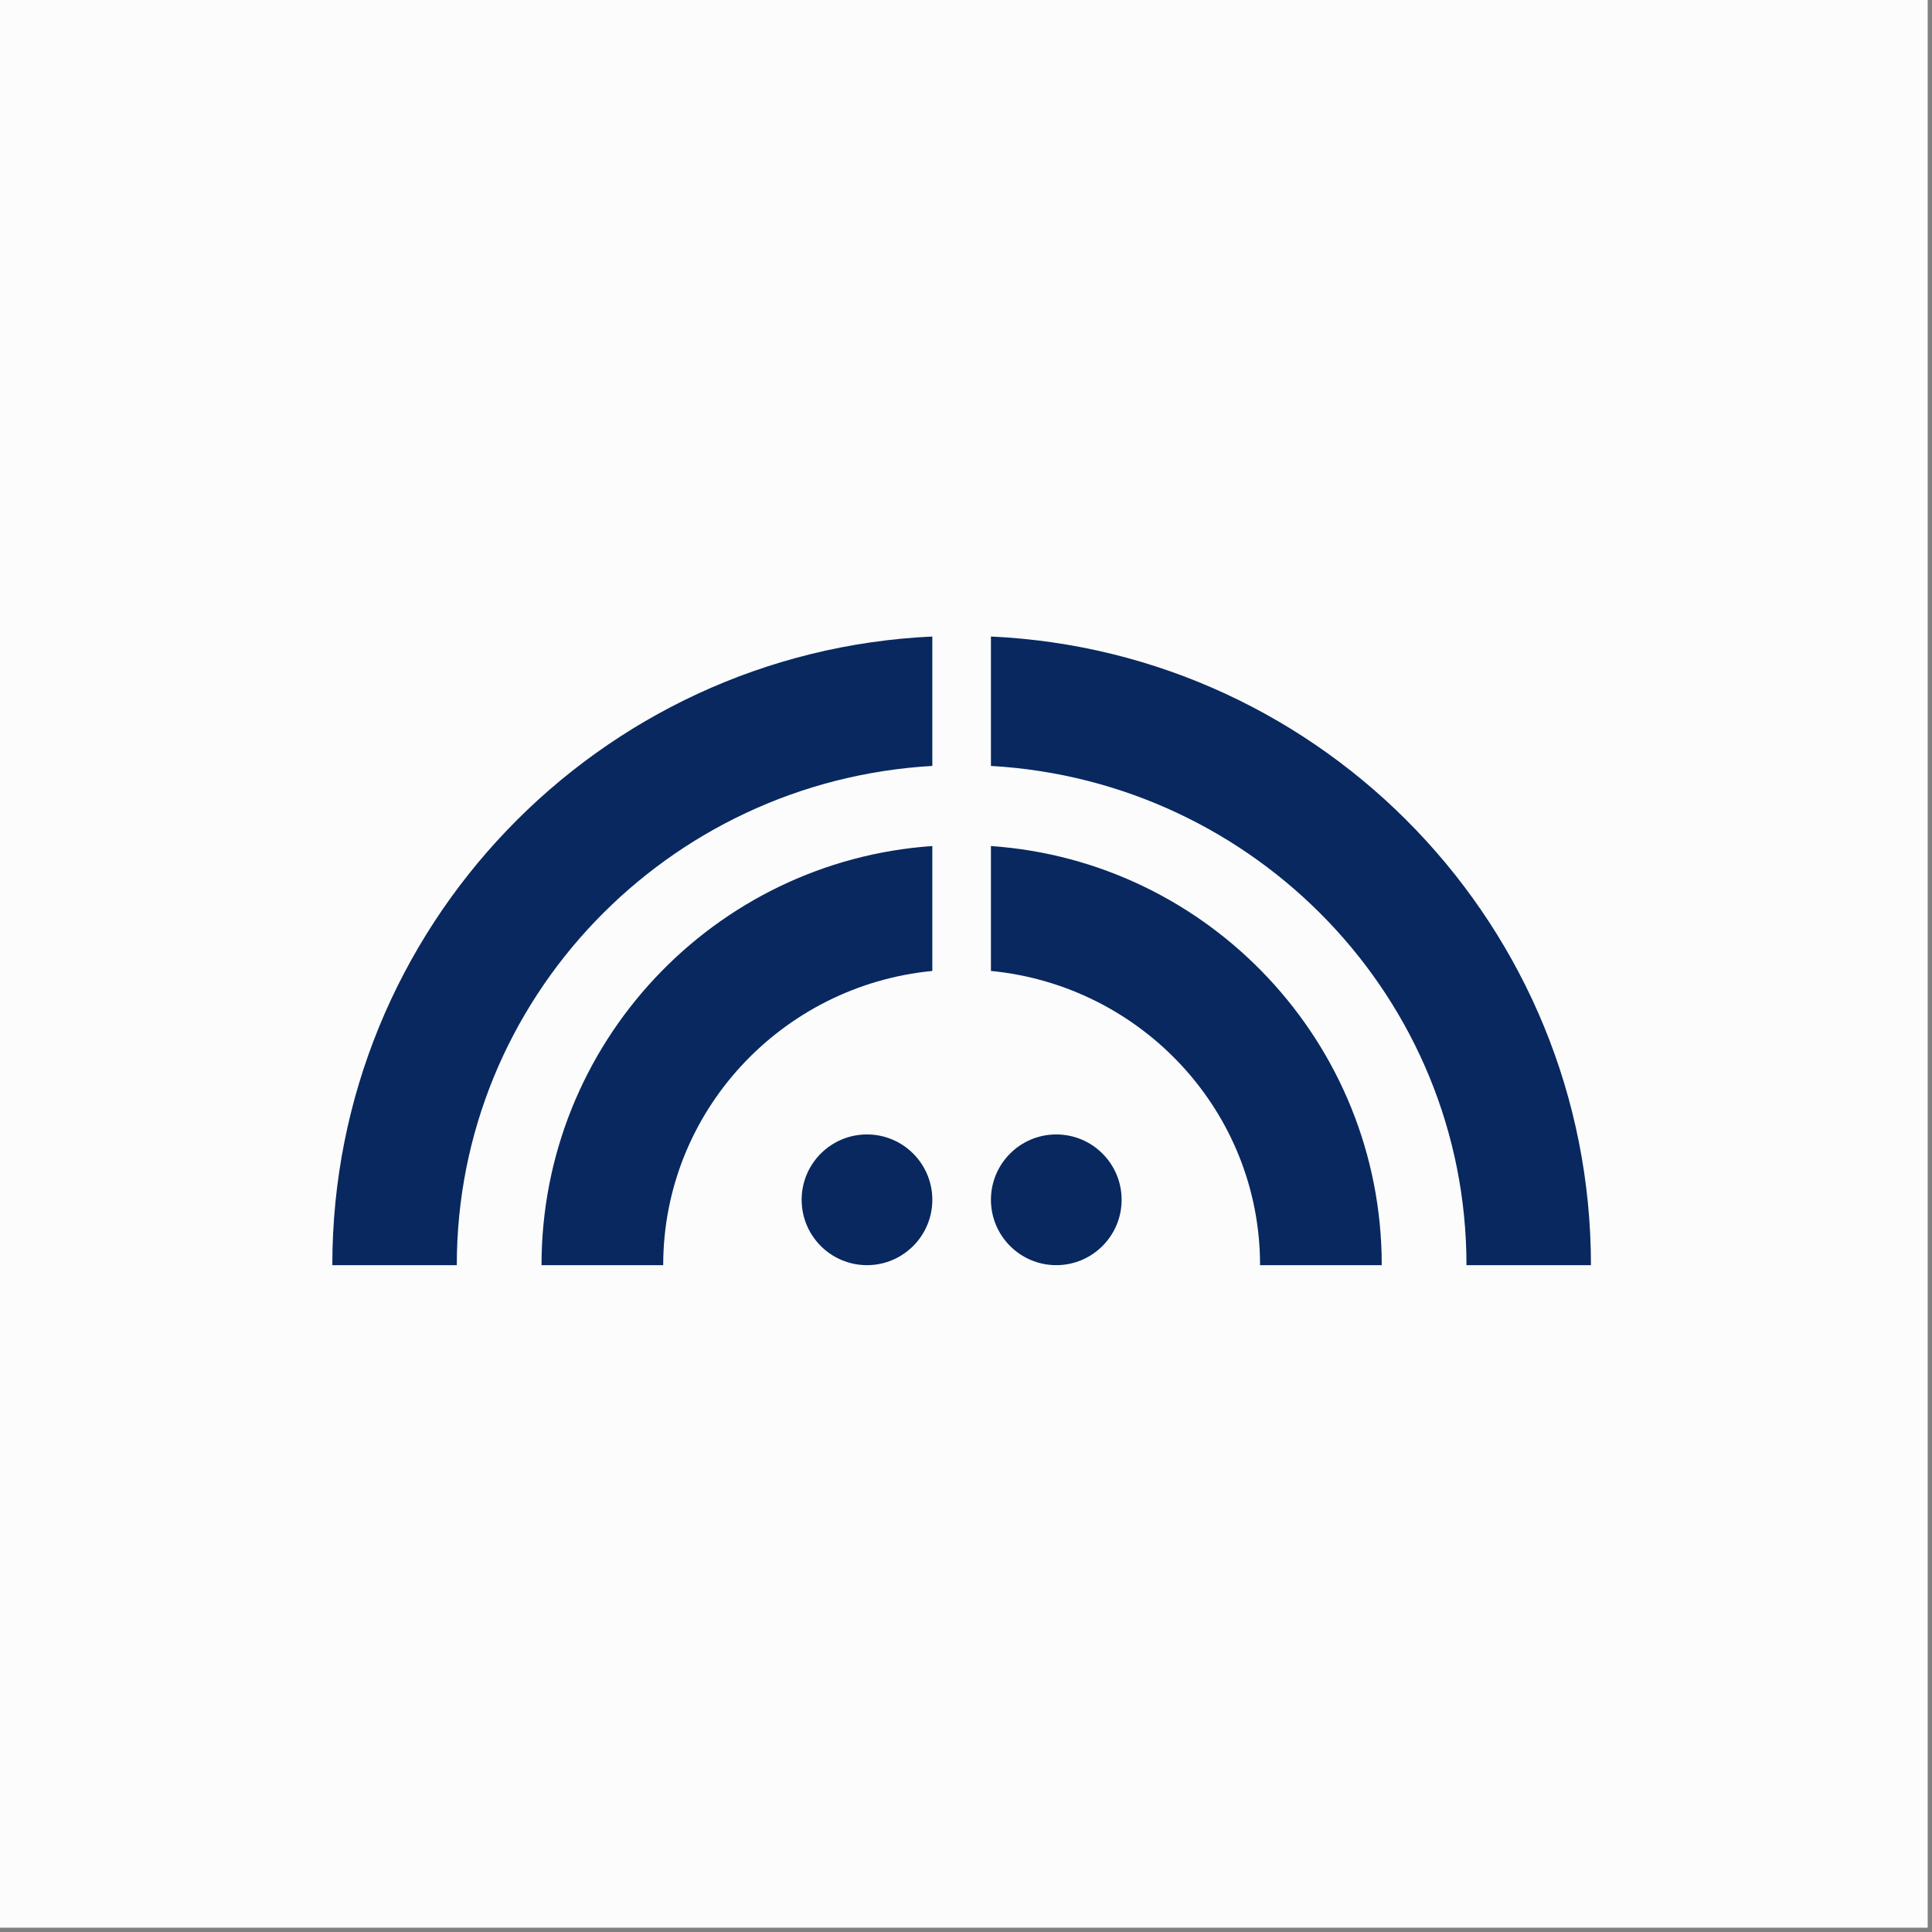 <?xml version="1.0" encoding="UTF-8" standalone="no"?>
<!DOCTYPE svg PUBLIC "-//W3C//DTD SVG 1.1//EN" "http://www.w3.org/Graphics/SVG/1.1/DTD/svg11.dtd">
<svg width="100%" height="100%" viewBox="0 0 361 361" version="1.1" xmlns="http://www.w3.org/2000/svg" xmlns:xlink="http://www.w3.org/1999/xlink" xml:space="preserve" xmlns:serif="http://www.serif.com/" style="fill-rule:evenodd;clip-rule:evenodd;stroke-linejoin:round;stroke-miterlimit:2;">
    <rect x="0" y="0" width="361" height="361" fill="#808080" stroke="none"/>
    <g transform="matrix(1,0,0,1,-201.921,-1079.4)">
        <g>
            <rect x="201.921" y="1079.4" width="360.197" height="360.197" style="fill:rgb(252,252,252);"/>
            <g transform="matrix(0.744,0,0,0.744,-596.197,241.664)">
                <path d="M1290.48,1443.73C1281.42,1443.73 1274.07,1436.37 1274.07,1427.31C1274.07,1418.25 1281.42,1410.9 1290.48,1410.9C1299.54,1410.9 1306.89,1418.25 1306.89,1427.31C1306.89,1436.37 1299.54,1443.73 1290.48,1443.73ZM1338.02,1443.73C1328.96,1443.73 1321.61,1436.37 1321.61,1427.31C1321.61,1418.25 1328.96,1410.9 1338.02,1410.9C1347.08,1410.9 1354.43,1418.25 1354.43,1427.31C1354.43,1436.37 1347.08,1443.73 1338.02,1443.73ZM1156.2,1443.73C1156.2,1358.96 1223.08,1289.7 1306.89,1285.85L1306.89,1318.35C1240.34,1322.13 1187.46,1376.86 1187.46,1443.73L1156.2,1443.73ZM1208.74,1443.73C1208.74,1387.96 1252.09,1342.25 1306.89,1338.47L1306.89,1369.84C1268.98,1373.51 1239.3,1405.21 1239.3,1443.73L1208.74,1443.73ZM1389.2,1443.73C1389.2,1405.21 1359.52,1373.51 1321.61,1369.84L1321.61,1338.47C1376.41,1342.25 1419.76,1387.96 1419.76,1443.73L1389.2,1443.73ZM1441.04,1443.73C1441.04,1376.86 1388.16,1322.13 1321.61,1318.35L1321.61,1285.85C1405.42,1289.7 1472.3,1358.96 1472.3,1443.73L1441.04,1443.73Z" style="fill:rgb(8,40,95);"/>
            </g>
        </g>
    </g>
</svg>
